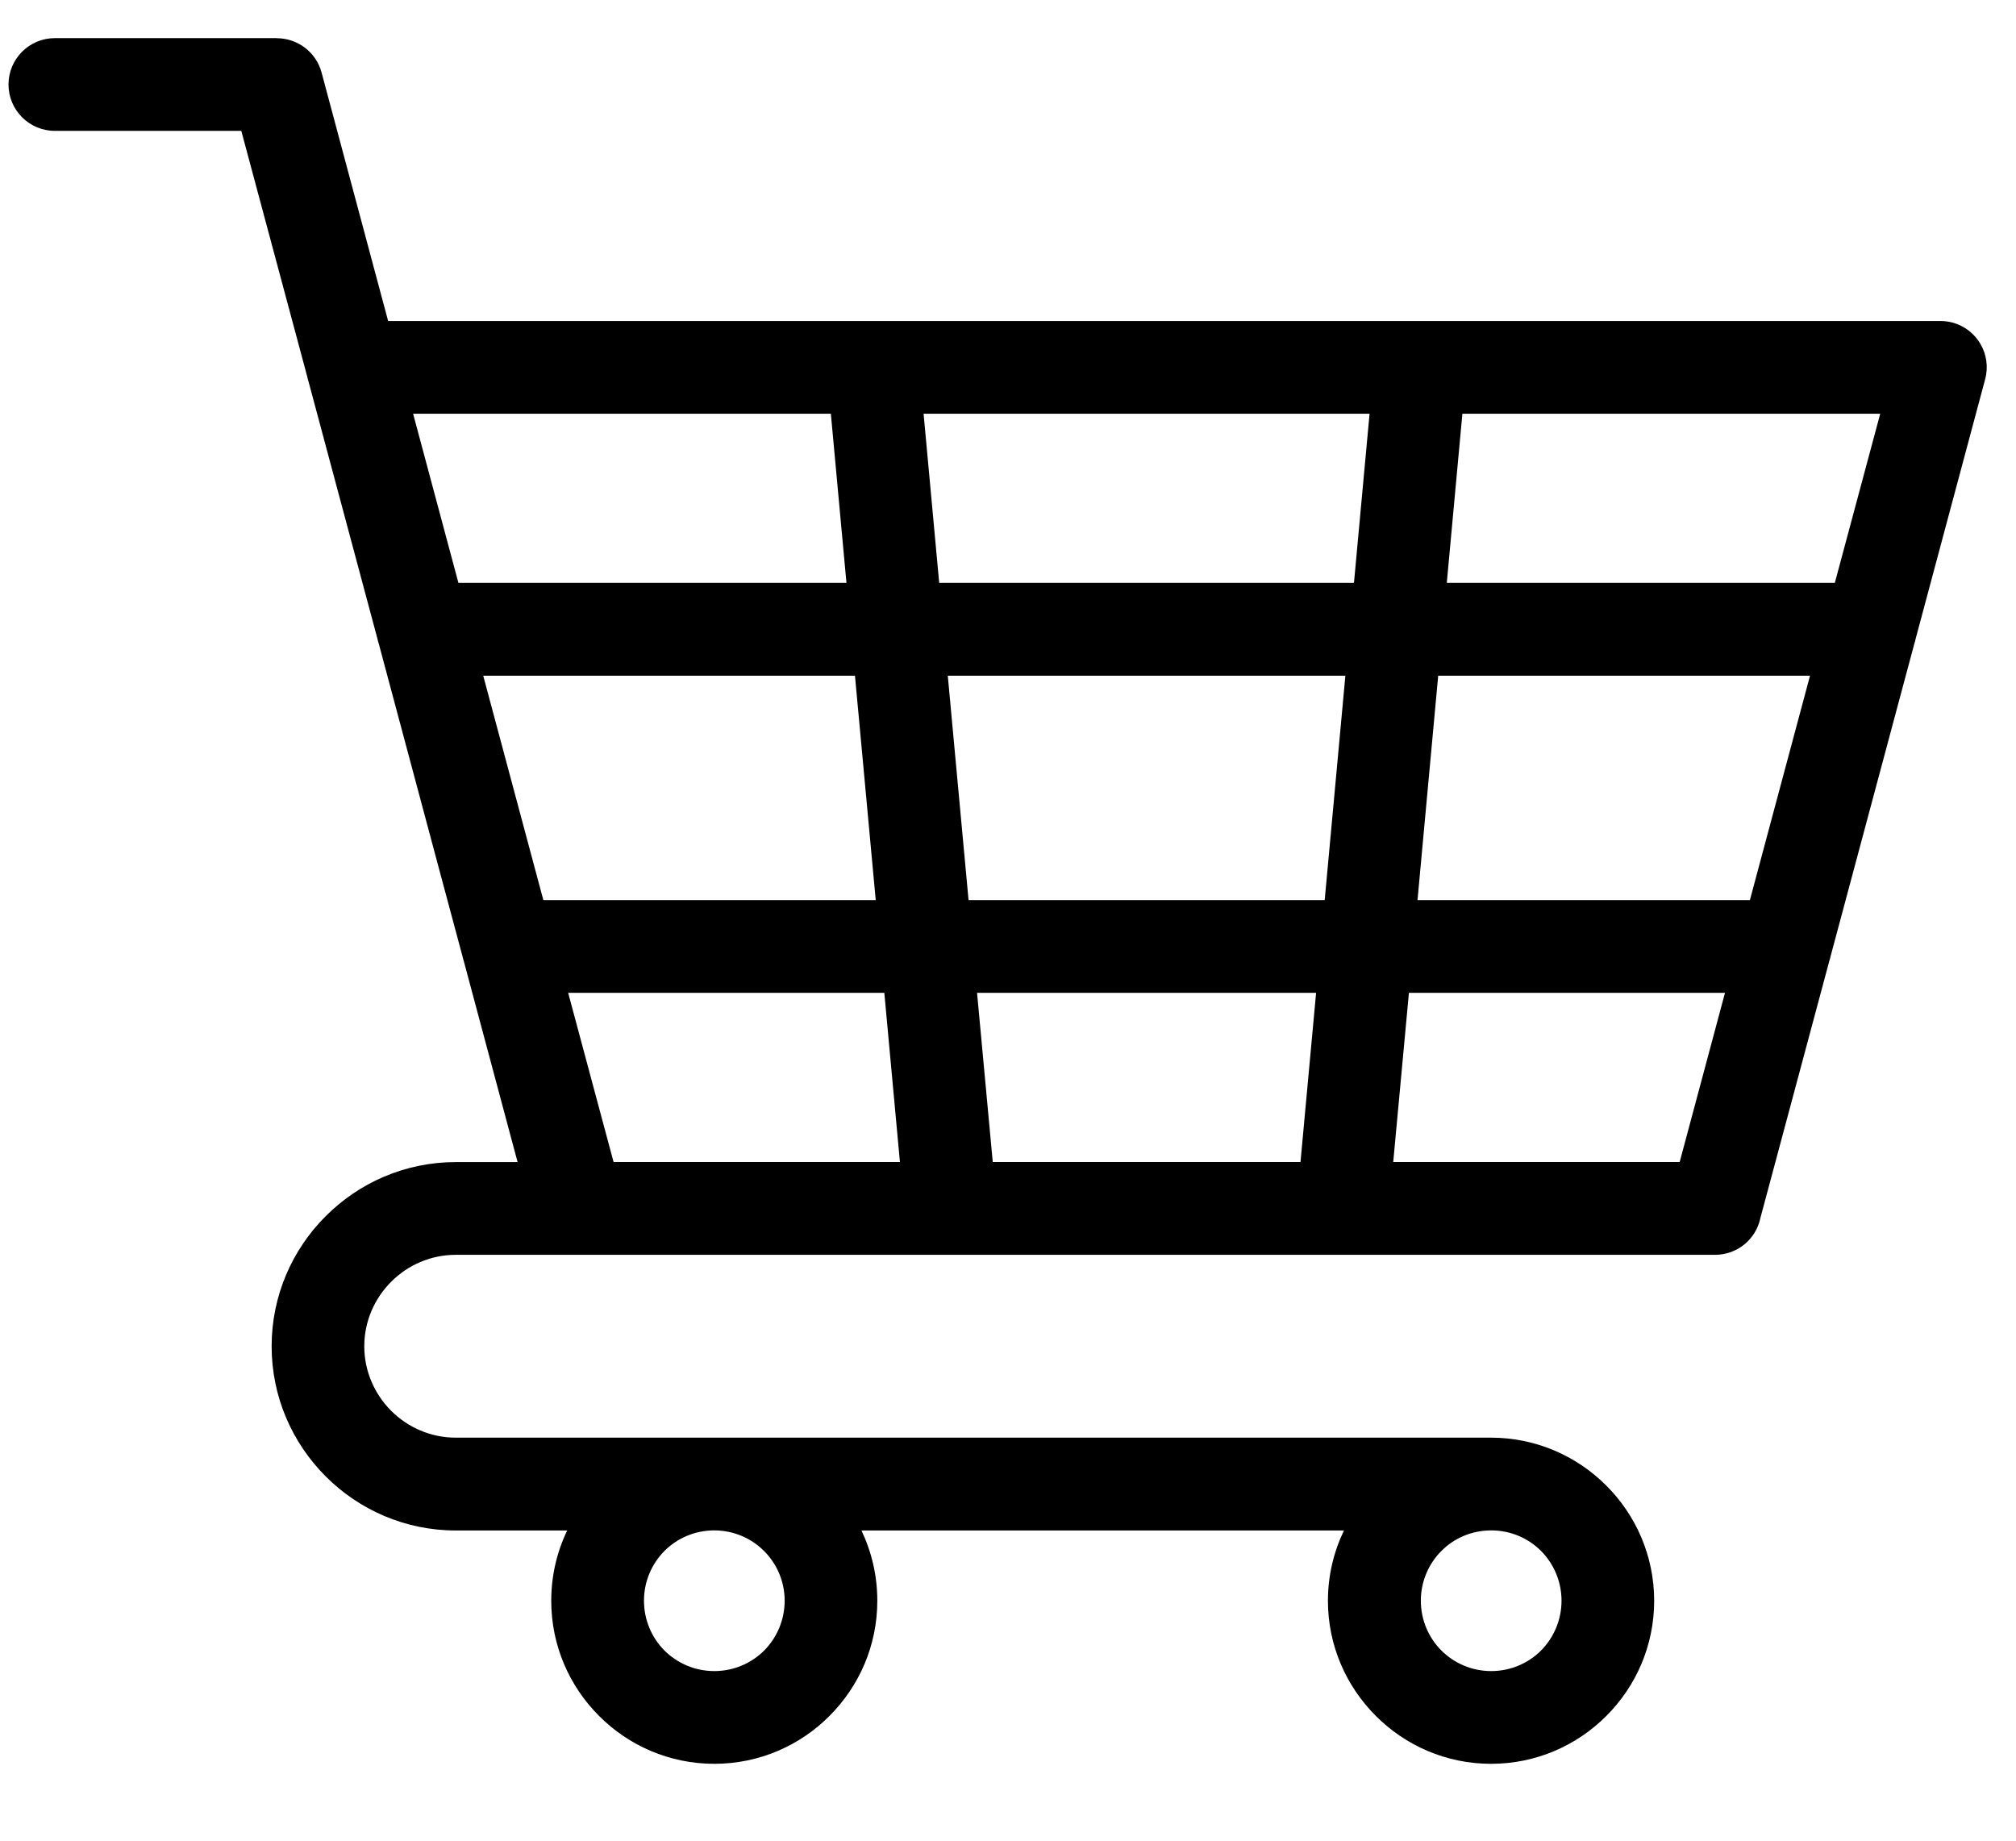 <?xml version="1.0" encoding="UTF-8"?> <svg xmlns="http://www.w3.org/2000/svg" width="23" height="21" viewBox="0 0 23 21" fill="none"><path d="M15.334 17.461H9.828C9.944 17.704 10.009 17.976 10.009 18.263C10.009 18.775 9.801 19.239 9.464 19.576L9.462 19.578C9.126 19.915 8.661 20.123 8.149 20.123C7.637 20.123 7.172 19.915 6.836 19.578L6.834 19.576C6.497 19.239 6.289 18.775 6.289 18.263C6.289 17.976 6.354 17.704 6.471 17.461H5.2C4.622 17.461 4.096 17.225 3.716 16.844C3.335 16.463 3.099 15.938 3.099 15.359C3.099 14.781 3.335 14.255 3.716 13.875C4.096 13.494 4.621 13.258 5.2 13.258H5.905L5.291 10.964C5.285 10.945 5.279 10.925 5.275 10.905L5.037 10.018L4.322 7.346C4.315 7.326 4.31 7.307 4.306 7.287L3.521 4.357C3.515 4.338 3.51 4.32 3.506 4.3L2.753 1.493H0.626C0.334 1.493 0.097 1.256 0.097 0.964C0.097 0.672 0.334 0.435 0.626 0.435H3.158V0.436C3.392 0.436 3.606 0.592 3.669 0.828L4.428 3.662H22.138V3.662C22.183 3.662 22.228 3.668 22.275 3.68C22.557 3.756 22.724 4.045 22.648 4.327L21.855 7.288C21.851 7.307 21.846 7.326 21.84 7.344L20.886 10.905C20.882 10.925 20.876 10.945 20.87 10.964L20.084 13.895C20.035 14.136 19.822 14.316 19.566 14.316H6.593H5.2C4.913 14.316 4.653 14.433 4.463 14.623C4.274 14.812 4.156 15.073 4.156 15.359C4.156 15.646 4.274 15.906 4.463 16.096C4.653 16.285 4.914 16.402 5.2 16.402H8.148H17.011C17.523 16.402 17.988 16.611 18.325 16.948L18.327 16.95C18.663 17.286 18.872 17.75 18.872 18.263C18.872 18.775 18.664 19.239 18.327 19.576L18.325 19.578C17.988 19.915 17.524 20.123 17.011 20.123C16.499 20.123 16.035 19.915 15.698 19.578L15.696 19.576C15.359 19.239 15.15 18.775 15.15 18.263C15.15 17.976 15.216 17.704 15.333 17.461H15.334ZM6.199 10.269H9.991L9.754 7.709H5.513L5.841 8.933L6.199 10.269ZM11.049 10.269H15.113L15.349 7.709H10.813L11.05 10.269H11.049ZM16.171 10.269H19.964L20.65 7.709H16.408L16.172 10.269H16.171ZM19.68 11.327H16.074L15.895 13.257H19.163L19.68 11.327ZM15.015 11.327H11.147L11.326 13.257H14.837L15.015 11.327ZM10.089 11.327H6.482L7 13.257H10.267L10.089 11.327ZM5.229 6.65H9.657L9.479 4.72H4.713L5.23 6.65H5.229ZM10.716 6.65H15.447L15.625 4.72H10.537L10.715 6.65H10.716ZM16.506 6.65H20.933L21.451 4.72H16.684L16.506 6.65ZM17.581 17.694C17.436 17.549 17.235 17.46 17.013 17.46C16.79 17.46 16.589 17.549 16.445 17.694C16.3 17.839 16.21 18.04 16.21 18.262C16.21 18.485 16.3 18.686 16.445 18.831C16.59 18.975 16.79 19.065 17.013 19.065C17.235 19.065 17.436 18.975 17.581 18.831C17.725 18.685 17.815 18.484 17.815 18.262C17.815 18.04 17.725 17.839 17.581 17.694ZM8.717 17.695C8.572 17.55 8.371 17.46 8.149 17.46C7.927 17.46 7.726 17.549 7.581 17.694C7.437 17.839 7.347 18.04 7.347 18.262C7.347 18.485 7.437 18.686 7.581 18.831C7.726 18.975 7.927 19.065 8.149 19.065C8.372 19.065 8.573 18.975 8.718 18.831C8.862 18.685 8.952 18.484 8.952 18.262C8.952 18.041 8.862 17.84 8.717 17.695Z" fill="black"></path></svg> 